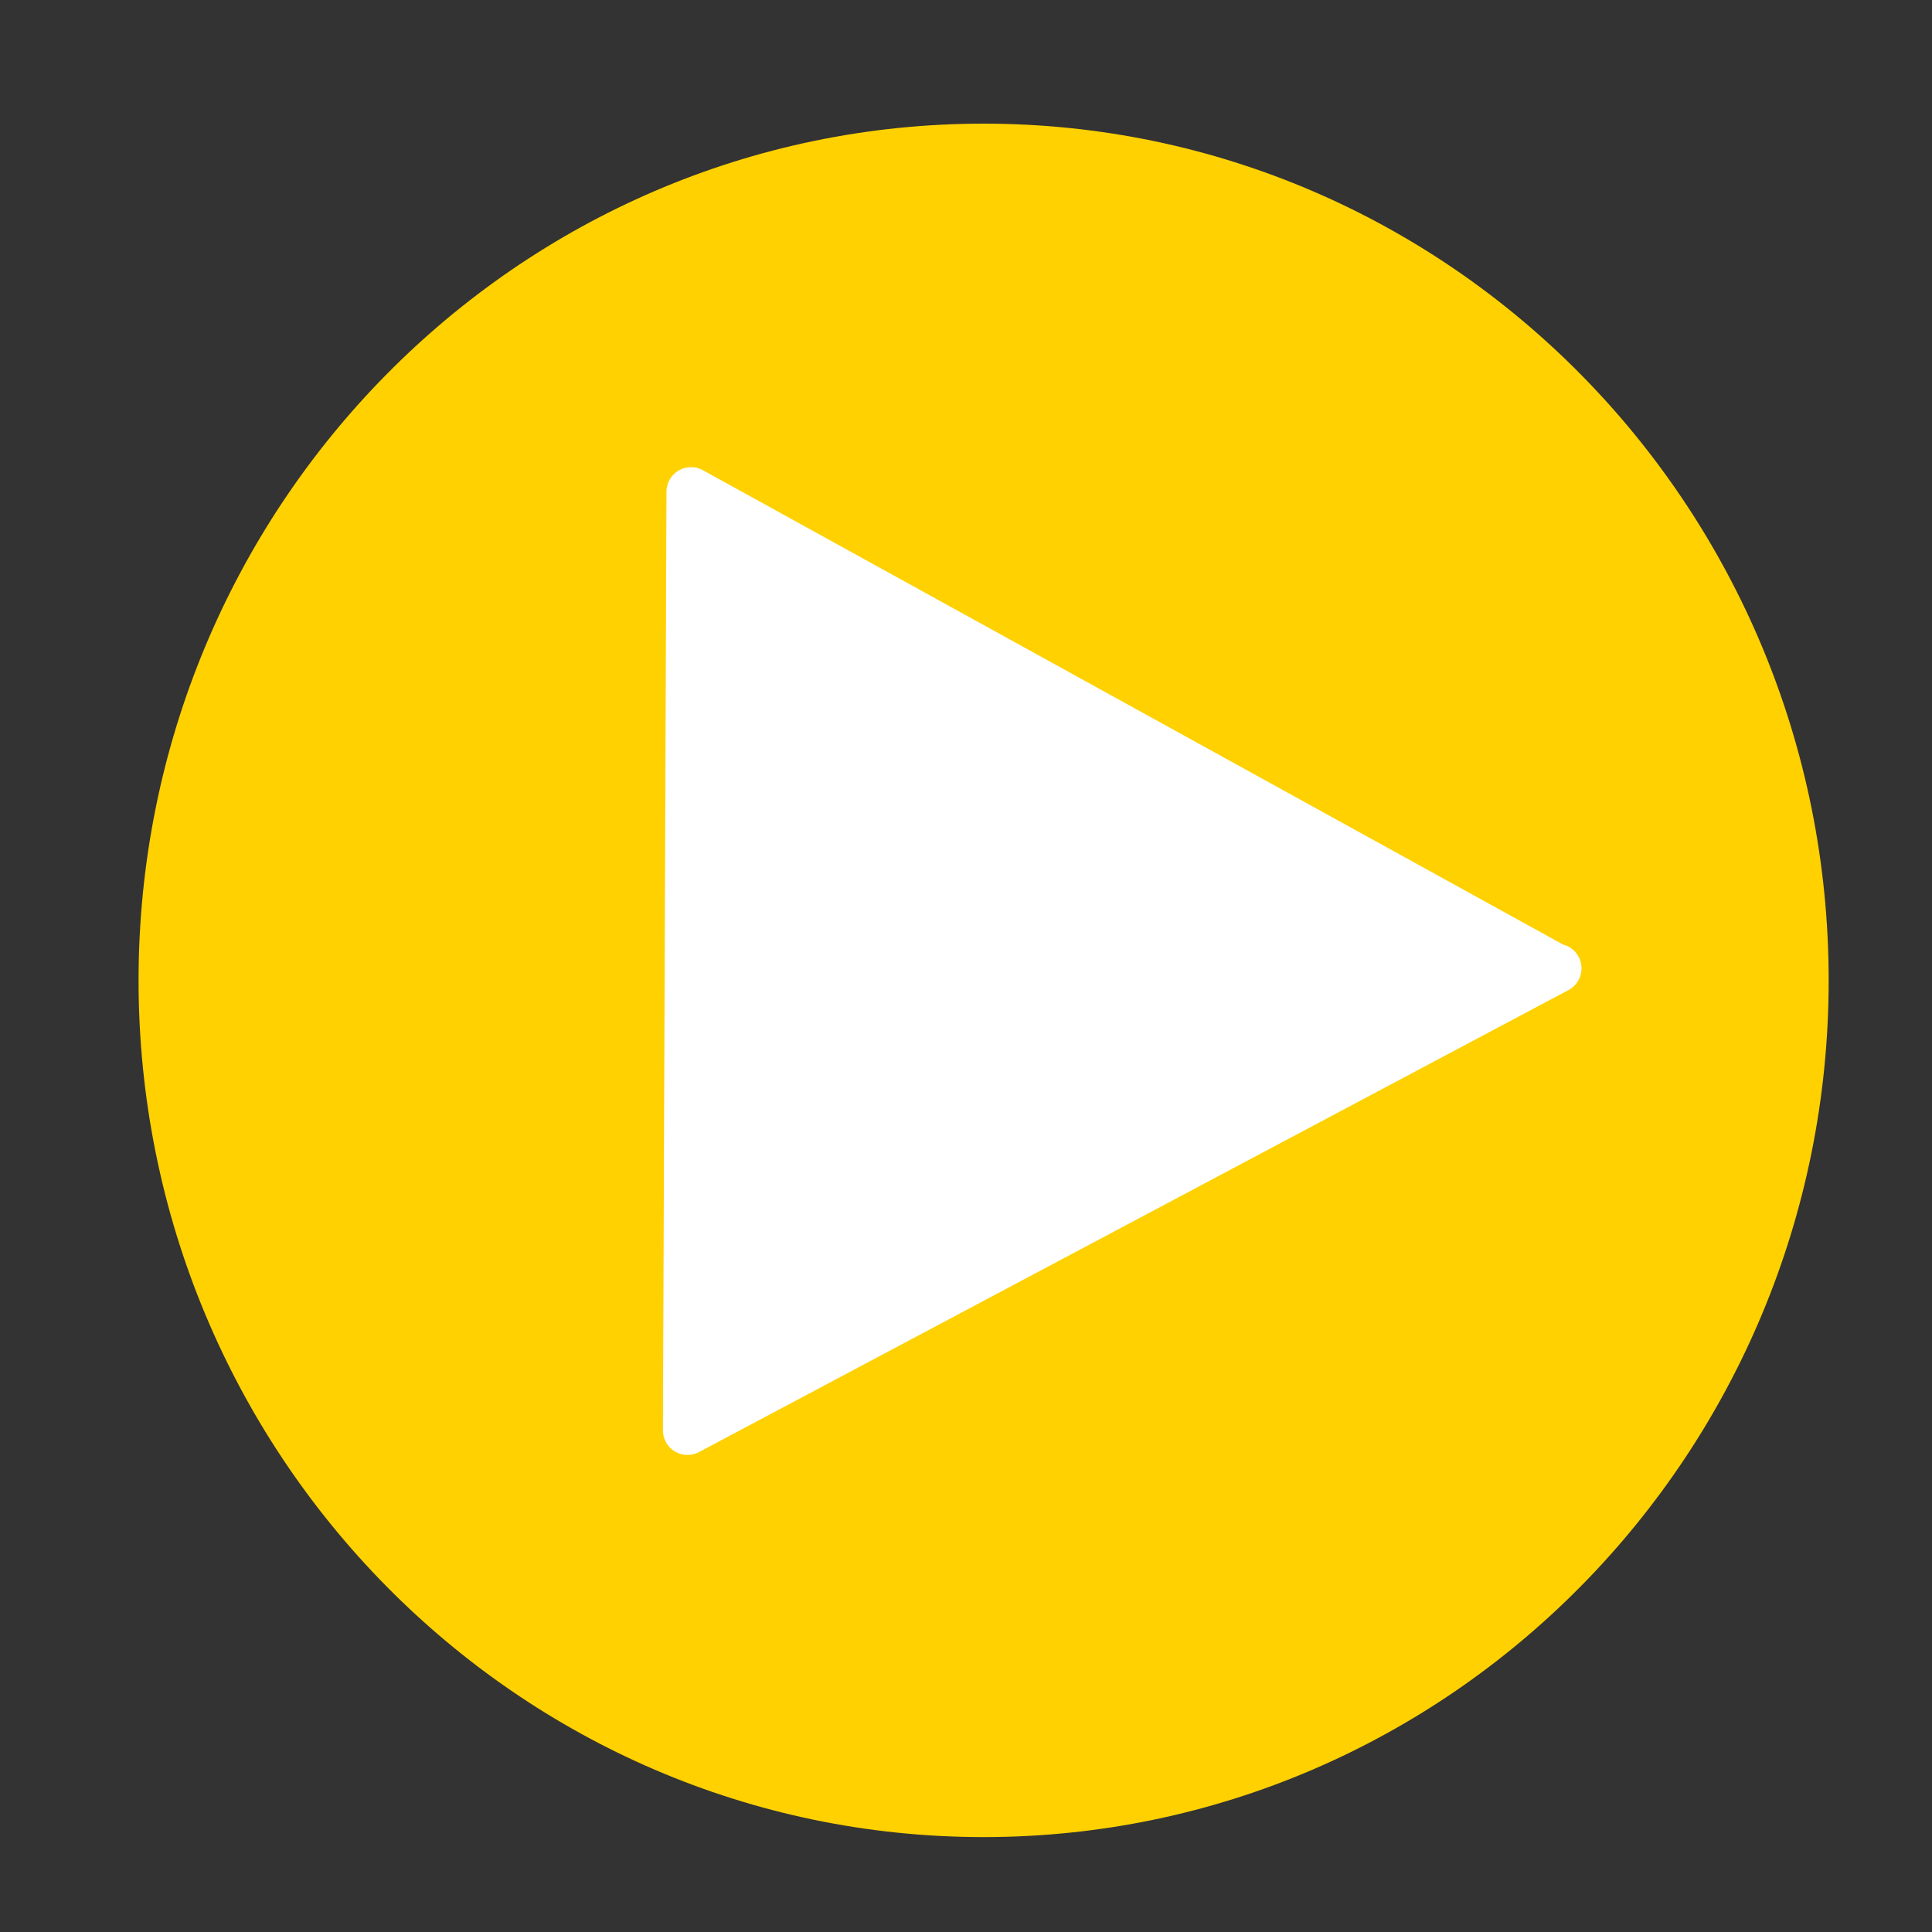 <?xml version="1.0" encoding="UTF-8" standalone="no"?>
<!DOCTYPE svg PUBLIC "-//W3C//DTD SVG 1.1//EN" "http://www.w3.org/Graphics/SVG/1.1/DTD/svg11.dtd">
<svg version="1.1" xmlns="http://www.w3.org/2000/svg" xmlns:xlink="http://www.w3.org/1999/xlink" preserveAspectRatio="xMidYMid meet" viewBox="0 0 640 640" width="640" height="640"><rect x="0" y="0" width="640" height="640" fill="#333333" stroke="none"/><defs><path d="M605.77 324.76C605.77 481.4 480.33 608.56 325.83 608.56C171.33 608.56 45.9 481.4 45.9 324.76C45.9 168.13 171.33 40.96 325.83 40.96C480.33 40.96 605.77 168.13 605.77 324.76Z" id="b5yKBn4o0b"></path><path d="M229.14 154.76L229.22 154.76L229.29 154.76L229.35 154.77L229.45 154.77L229.55 154.78L229.62 154.79L229.68 154.79L229.77 154.8L229.86 154.81L229.95 154.82L230.02 154.83L230.08 154.84L230.17 154.85L230.27 154.87L230.35 154.88L230.4 154.89L230.47 154.9L230.59 154.93L230.68 154.95L230.71 154.95L230.76 154.97L230.91 155L231.01 155.03L231.02 155.03L231.04 155.04L231.22 155.08L231.34 155.12L231.52 155.18L231.82 155.29L232.12 155.41L232.4 155.54L232.69 155.68L232.96 155.83L232.99 155.84L517.77 312.89L517.83 312.91L518.13 313L518.43 313.09L518.73 313.2L519.01 313.32L519.3 313.45L519.58 313.59L519.85 313.75L520.12 313.91L520.38 314.08L520.64 314.27L520.89 314.46L521.13 314.67L521.37 314.88L521.59 315.11L521.81 315.34L522.03 315.59L522.23 315.84L522.42 316.11L522.6 316.38L522.78 316.67L522.94 316.96L523.09 317.26L523.23 317.56L523.36 317.87L523.47 318.18L523.56 318.49L523.65 318.8L523.72 319.11L523.78 319.43L523.83 319.74L523.86 320.06L523.88 320.37L523.89 320.69L523.89 321L523.88 321.32L523.85 321.63L523.81 321.94L523.76 322.25L523.7 322.56L523.62 322.86L523.54 323.16L523.44 323.46L523.33 323.75L523.21 324.04L523.08 324.32L522.94 324.6L522.79 324.88L522.62 325.15L522.45 325.41L522.27 325.67L522.07 325.92L521.87 326.16L521.65 326.39L521.42 326.62L521.19 326.84L520.94 327.05L520.69 327.25L520.42 327.45L520.15 327.63L519.87 327.8L519.57 327.97L231.57 481.01L231.27 481.16L230.96 481.3L230.66 481.42L230.35 481.53L230.04 481.63L229.73 481.72L229.41 481.79L229.1 481.85L228.78 481.9L228.47 481.93L228.15 481.95L227.84 481.96L227.52 481.96L227.21 481.94L226.89 481.92L226.58 481.88L226.27 481.83L225.97 481.76L225.66 481.69L225.36 481.6L225.07 481.51L224.77 481.4L224.49 481.28L224.2 481.15L223.92 481.01L223.65 480.85L223.38 480.69L223.12 480.52L222.86 480.33L222.61 480.14L222.37 479.93L222.13 479.72L221.9 479.49L221.69 479.26L221.47 479.01L221.27 478.76L221.08 478.49L220.9 478.22L220.72 477.93L220.56 477.64L220.41 477.34L220.27 477.04L220.14 476.73L220.03 476.42L219.93 476.11L219.85 475.8L219.78 475.49L219.72 475.17L219.67 474.86L219.64 474.54L219.61 474.23L219.61 473.91L219.61 473.6L219.62 473.28L219.65 472.98L219.64 472.83L219.62 472.5L219.61 472.16L220.78 162.86L220.78 162.78L220.78 162.68L220.79 162.59L220.79 162.53L220.79 162.45L220.8 162.37L220.8 162.28L220.81 162.2L220.82 162.12L220.82 162.05L220.83 161.97L220.84 161.87L220.86 161.78L220.86 161.73L220.87 161.67L220.89 161.54L220.91 161.45L220.91 161.42L220.92 161.39L220.95 161.22L221.02 160.91L221.11 160.6L221.2 160.29L221.31 159.99L221.43 159.7L221.56 159.41L221.7 159.13L221.85 158.85L222.02 158.58L222.19 158.32L222.37 158.06L222.56 157.82L222.73 157.61L222.76 157.58L222.93 157.39L222.95 157.37L222.95 157.36L222.97 157.34L223.11 157.2L223.17 157.14L223.19 157.12L223.32 156.99L223.4 156.91L223.41 156.91L223.41 156.9L223.59 156.75L223.6 156.74L223.65 156.7L223.89 156.5L224.14 156.31L224.39 156.13L224.66 155.96L224.93 155.8L225.21 155.65L225.49 155.51L225.78 155.38L226.07 155.27L226.38 155.16L226.68 155.07L226.99 154.99L227.31 154.92L227.63 154.86L227.95 154.81L228.28 154.78L228.45 154.77L228.51 154.77L228.54 154.77L228.61 154.76L228.73 154.76L228.82 154.76L228.89 154.76L228.95 154.76L229.03 154.76L229.14 154.76Z" id="aItY6xyEw"></path></defs><g><g><g><use xlink:href="#b5yKBn4o0b" opacity="1" fill="#ffd100" fill-opacity="1"></use></g><g><use xlink:href="#aItY6xyEw" opacity="1" fill="#ffffff" fill-opacity="1"></use></g></g></g></svg>